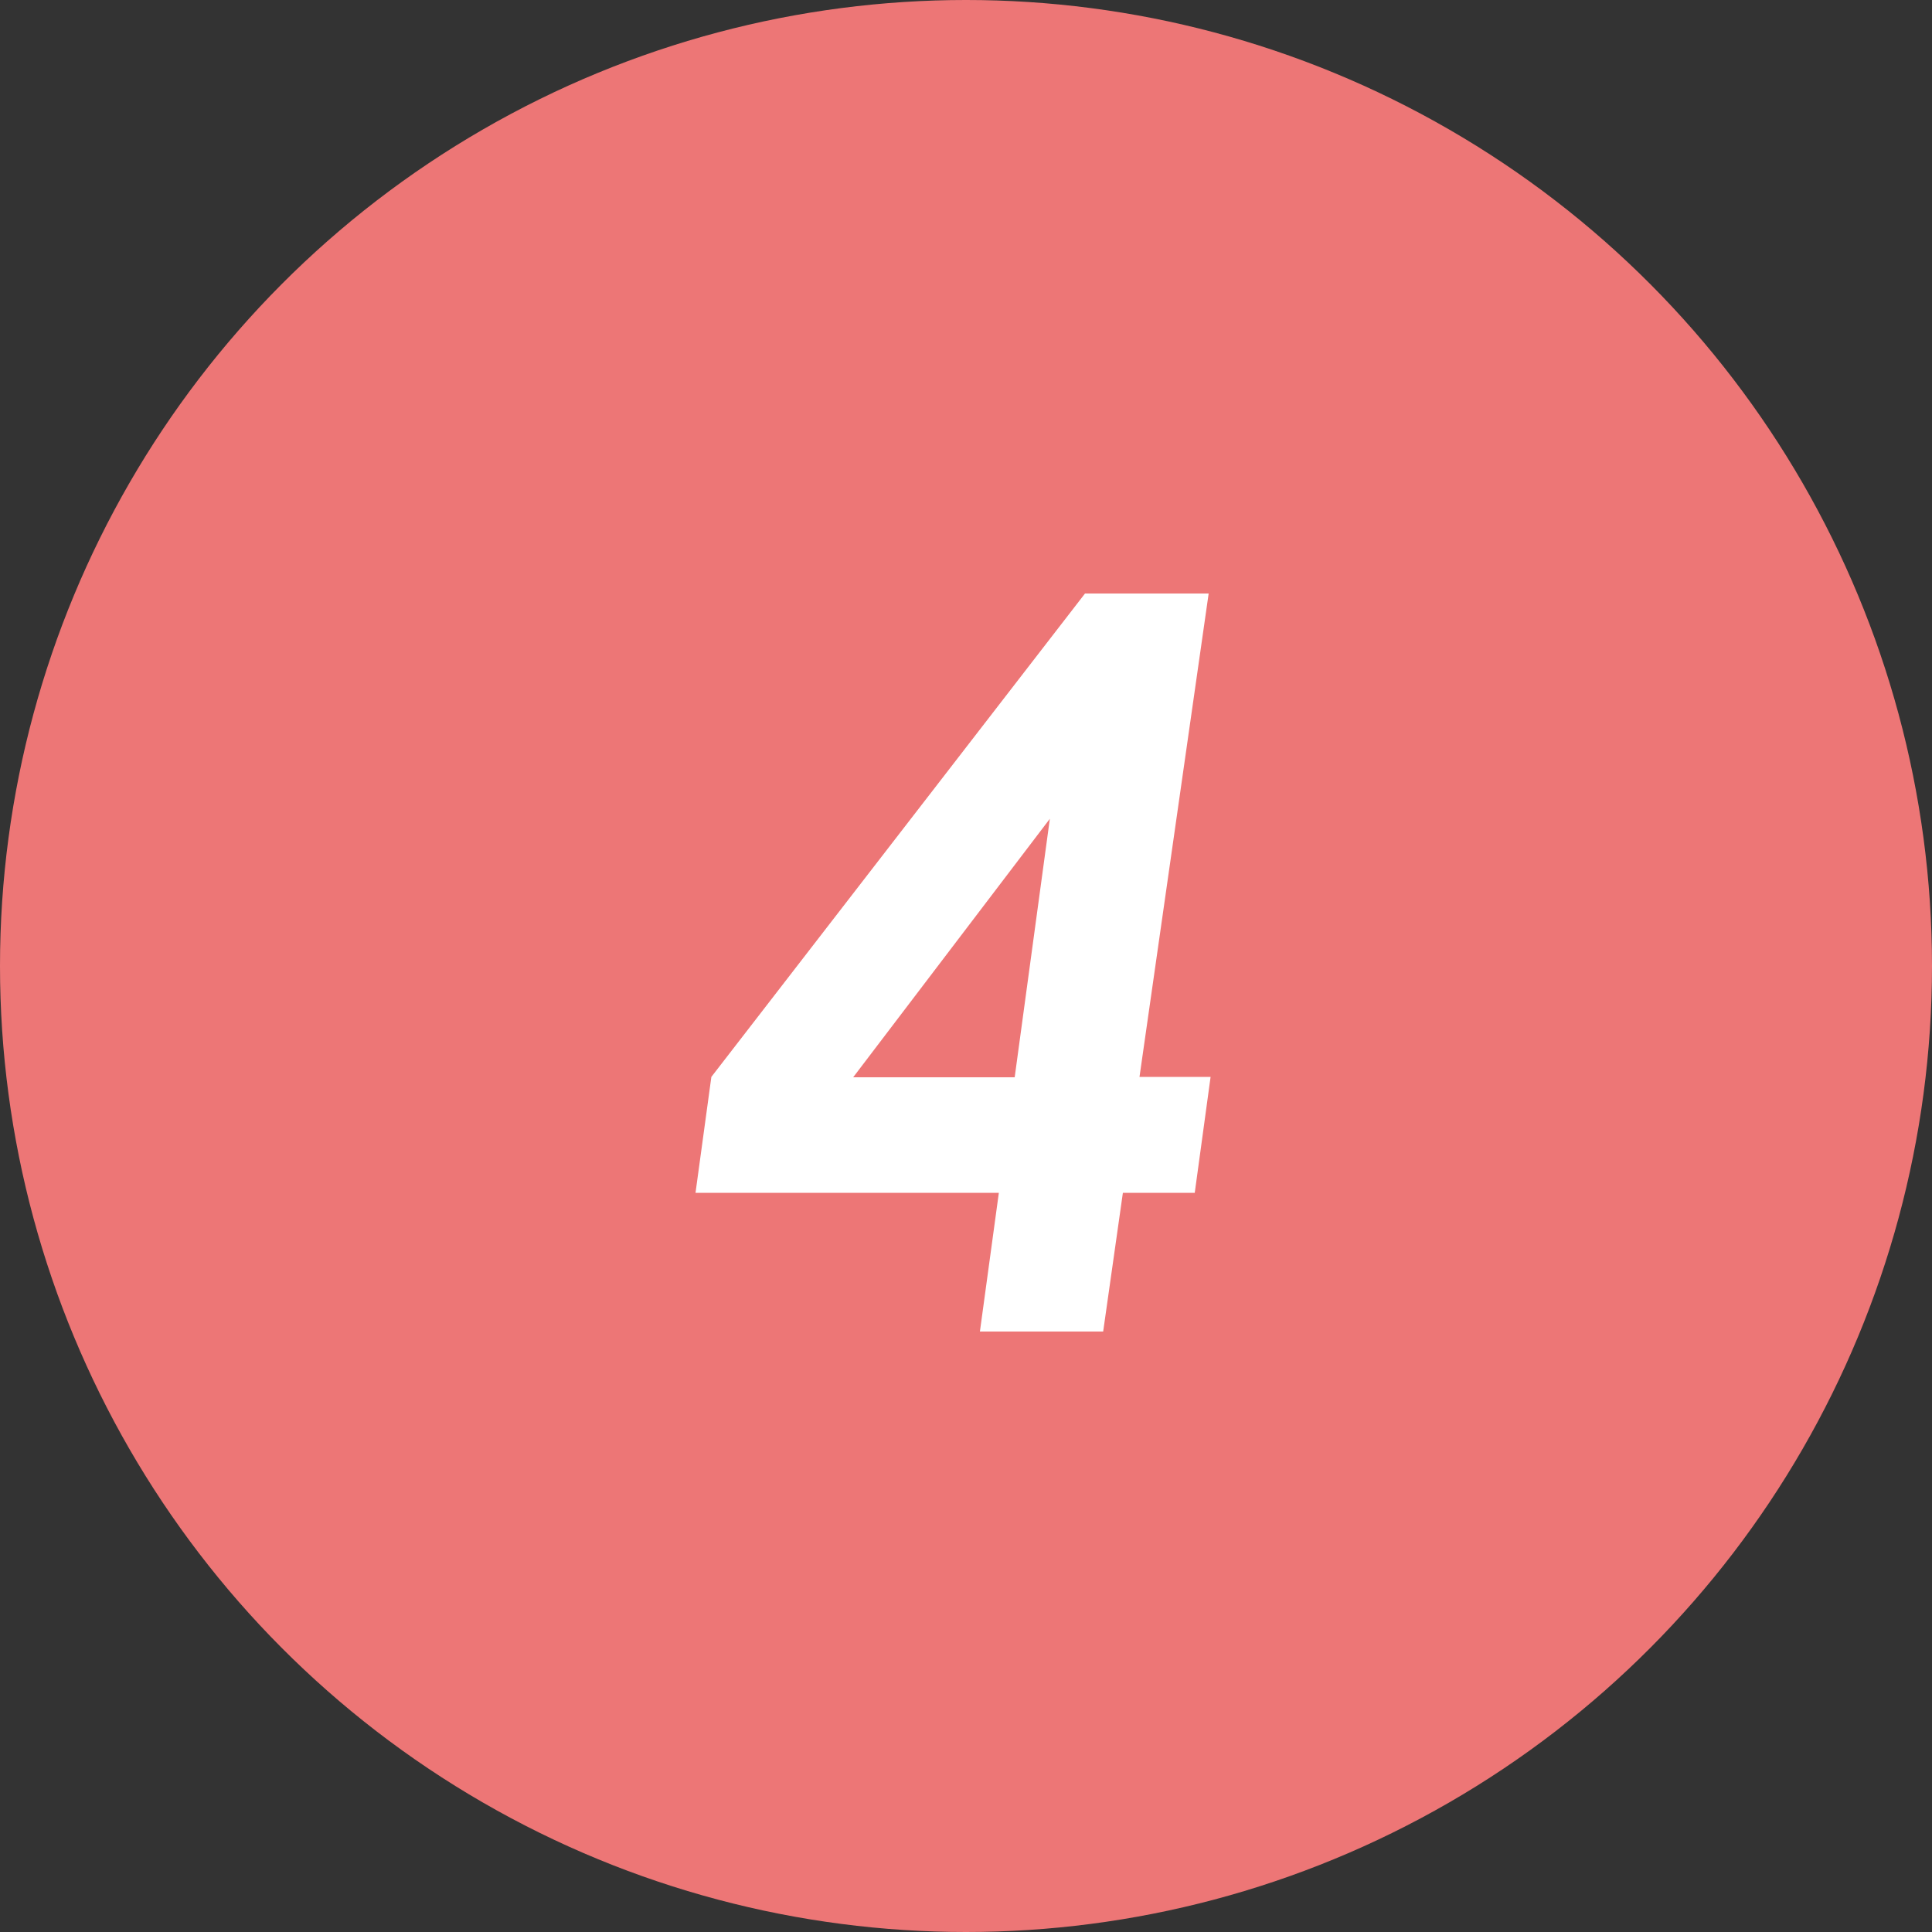 <svg xmlns="http://www.w3.org/2000/svg" viewBox="0 0 50 50"><rect x="0" y="0" width="50" height="50" fill="#333333" stroke="none"/><defs><style>.cls-1{fill:#ed7676;}.cls-2{fill:#fff;}</style></defs><title>flow4</title><g id="レイヤー_2" data-name="レイヤー 2"><g id="contents"><circle class="cls-1" cx="25" cy="25" r="25"/><path class="cls-2" d="M28.08,15.36h3.2L29.49,27.87h1.84l-.41,3H29.06l-.51,3.59H25.36l.49-3.59H18l.41-3Zm-.91,5.83-5.09,6.69h4.18Z"/></g></g></svg>